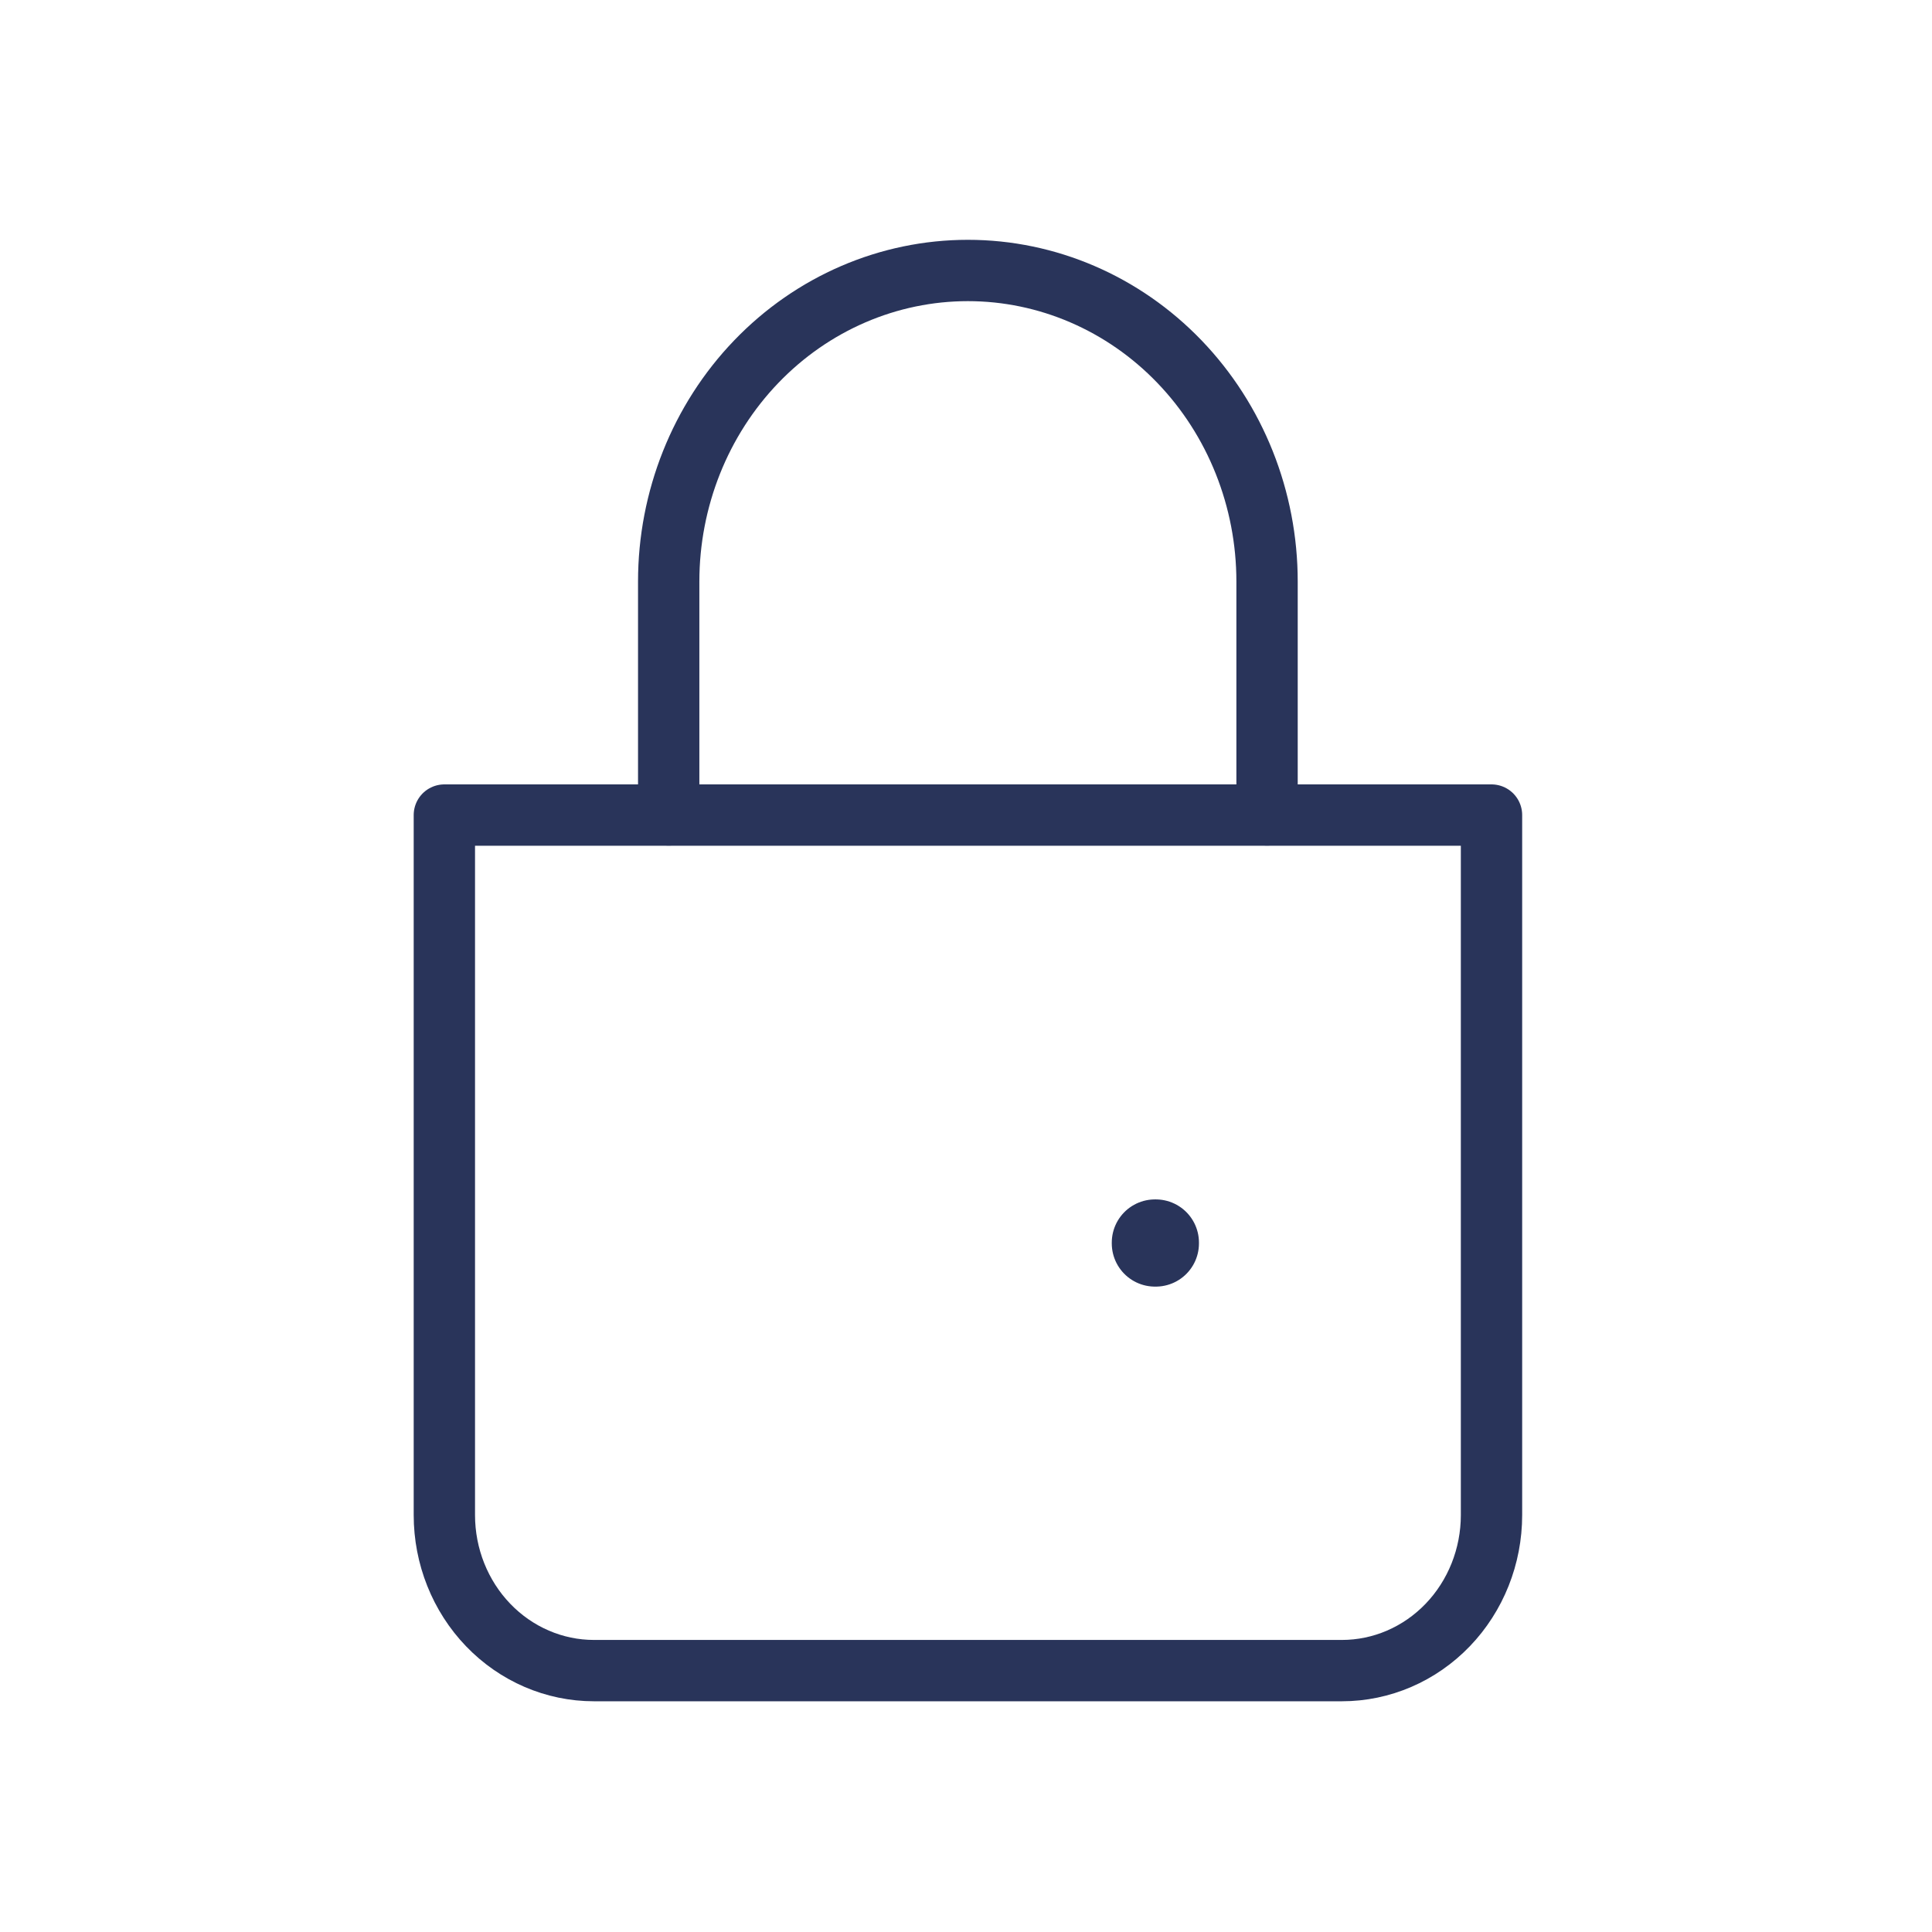 <svg xmlns="http://www.w3.org/2000/svg" fill="none" viewBox="0 0 200 200" height="200" width="200">
<path stroke-linecap="round" stroke-width="6.349" stroke="#29345A" d="M69.223 84.36V60.206C69.223 51.664 72.486 43.473 78.294 37.433C84.102 31.393 91.98 28 100.194 28C108.408 28 116.286 31.393 122.094 37.433C127.902 43.473 131.165 51.664 131.165 60.206V84.36"></path>
<path stroke-linejoin="round" stroke-width="6.349" stroke="#29345A" d="M46 84.375H154.4V156.838C154.4 161.109 152.768 165.204 149.864 168.224C146.96 171.244 143.021 172.941 138.914 172.941H61.486C57.379 172.941 53.44 171.244 50.536 168.224C47.632 165.204 46 161.109 46 156.838V84.375Z"></path>
<path stroke-linejoin="round" stroke-width="8.942" stroke="#29345A" d="M119.562 128.633H119.644V128.718H119.562V128.633Z"></path>
</svg>
